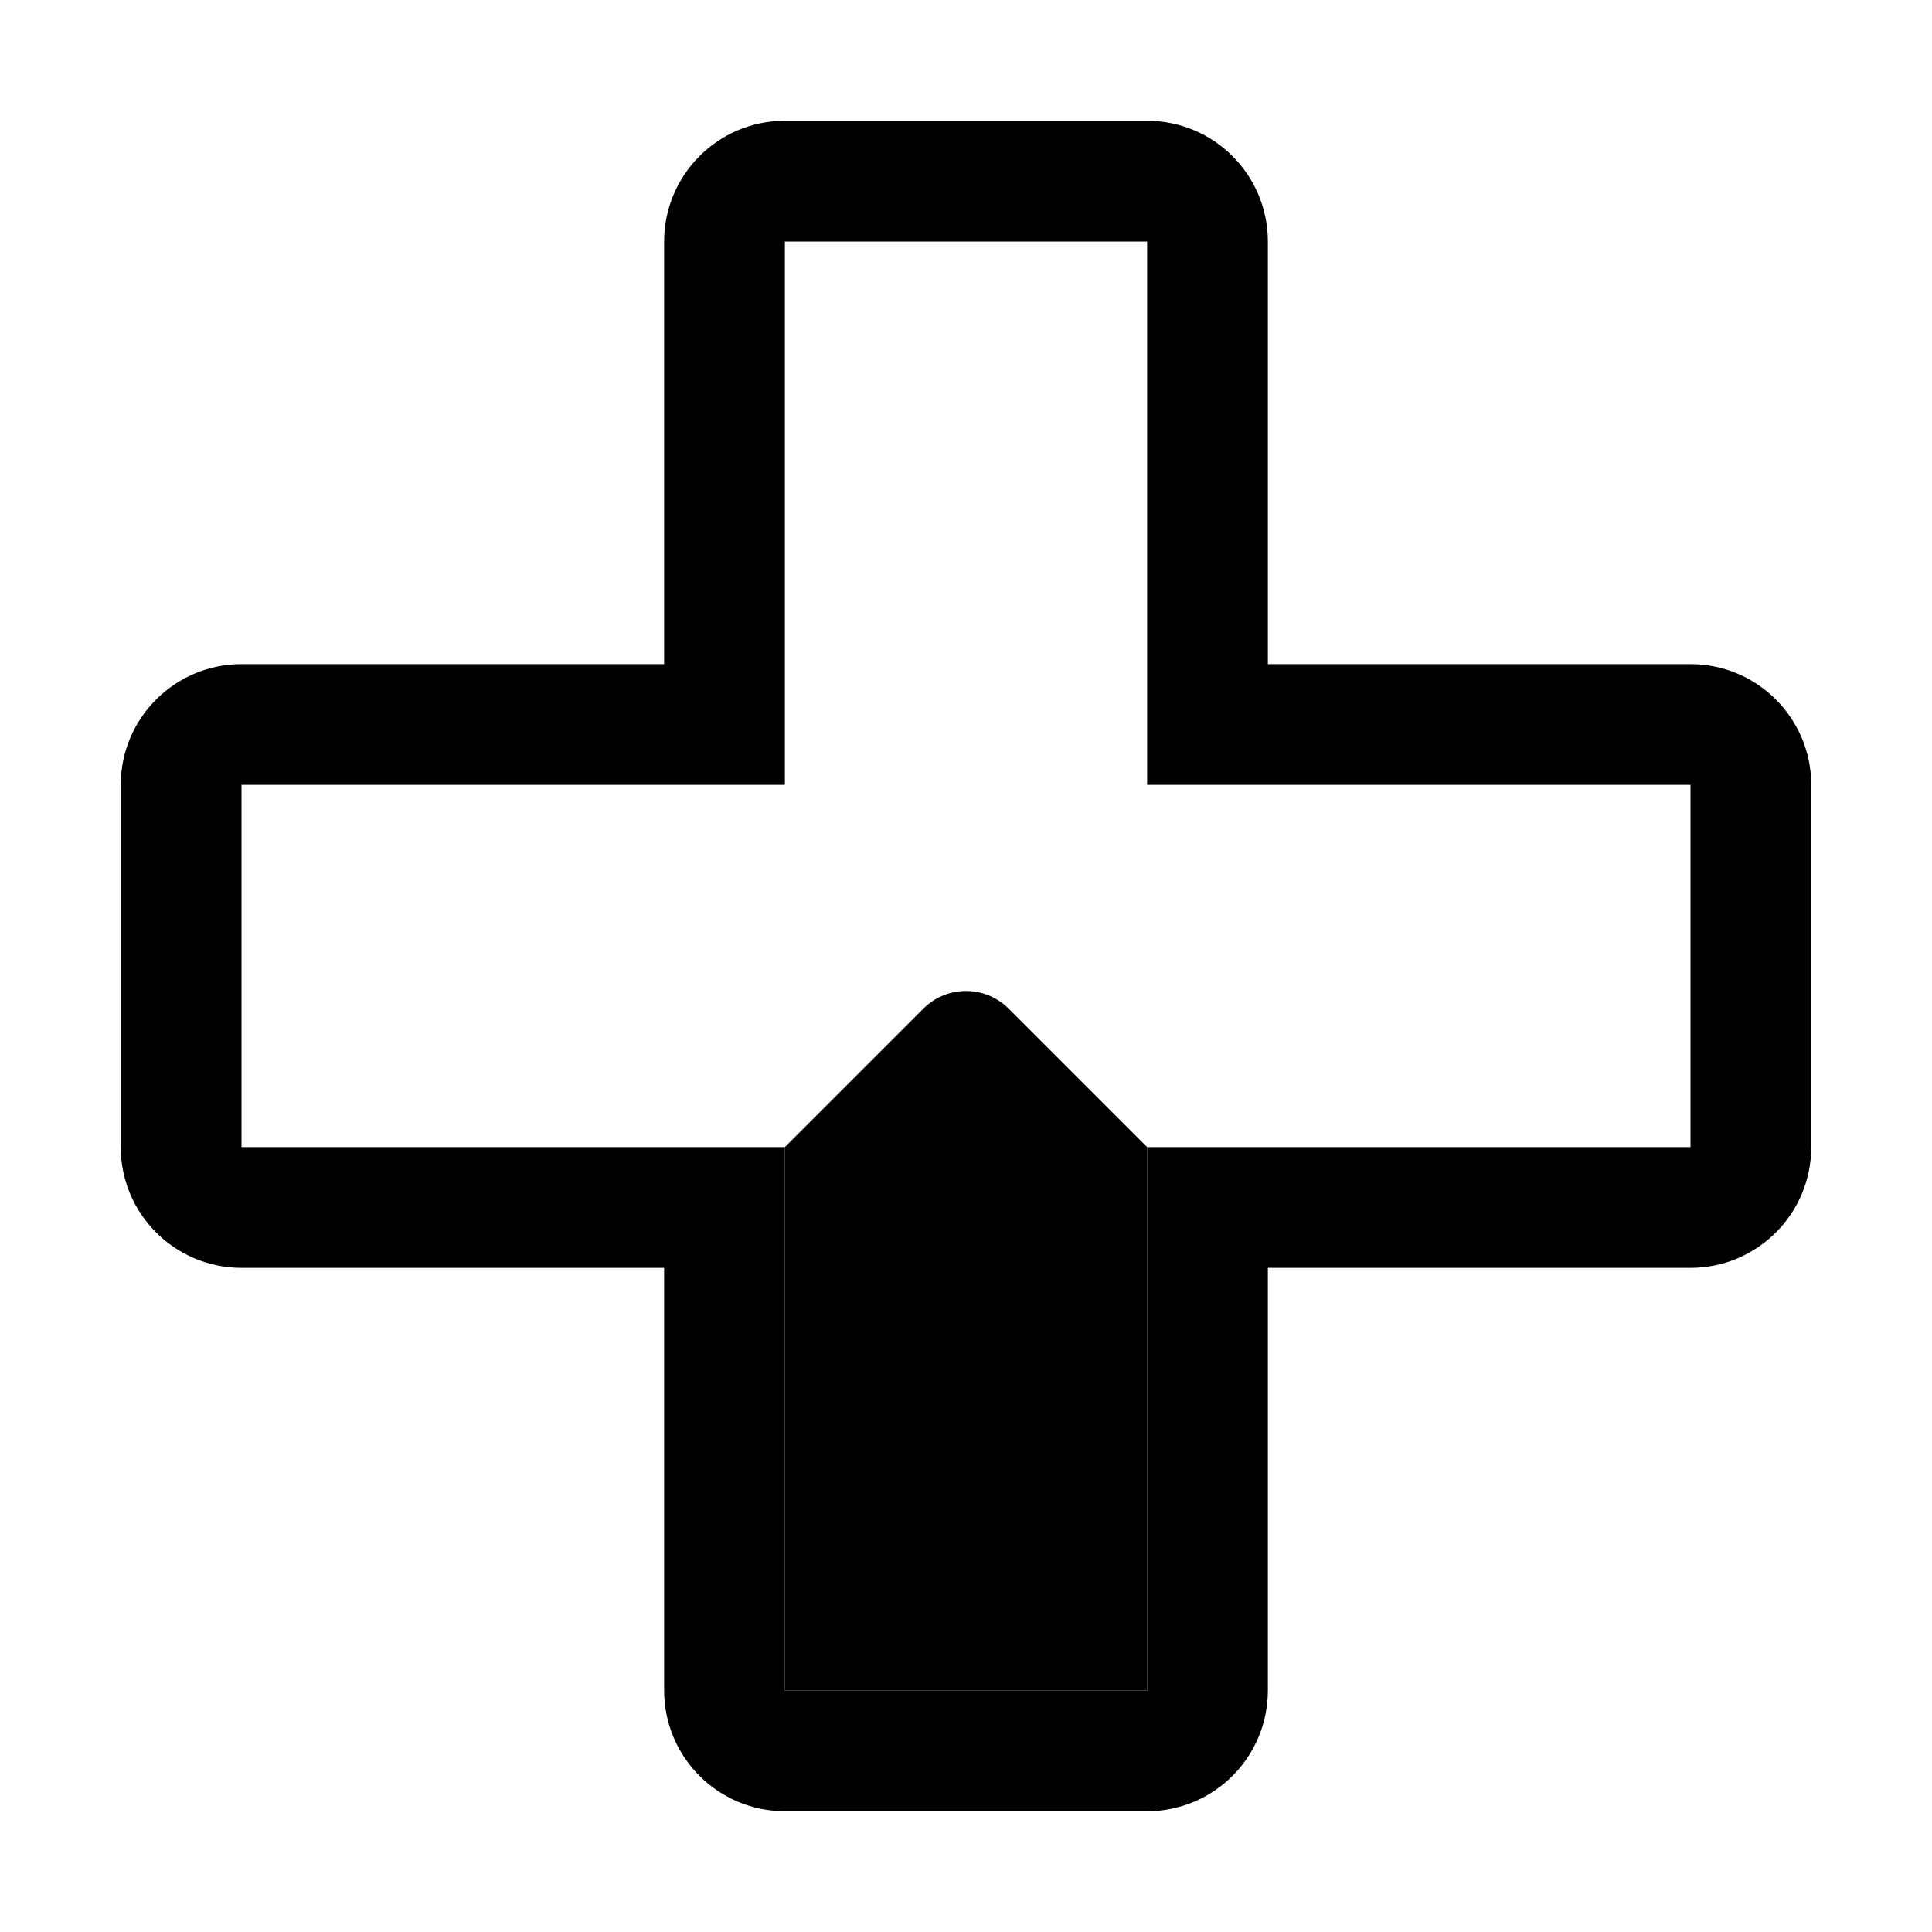 <svg fill="none" height="32" viewBox="0 0 32 32" width="32" xmlns="http://www.w3.org/2000/svg"><path d="m21 20h-1v1 7c0 .552-.448 1-1 1h-6c-.552 0-1-.448-1-1v-7-1h-1-7c-.552 0-1-.448-1-1v-6c0-.552.448-1 1-1h7 1v-1-7c0-.552.448-1 1-1h6c.552 0 1 .448 1 1v7 1h1 7c.552 0 1 .448 1 1v6c0 .552-.448 1-1 1z" stroke="#000" stroke-width="2"/><path d="m13 19v9h6v-9l-2.293-2.293c-.391-.391-1.024-.391-1.414 0z" fill="#000"/></svg>